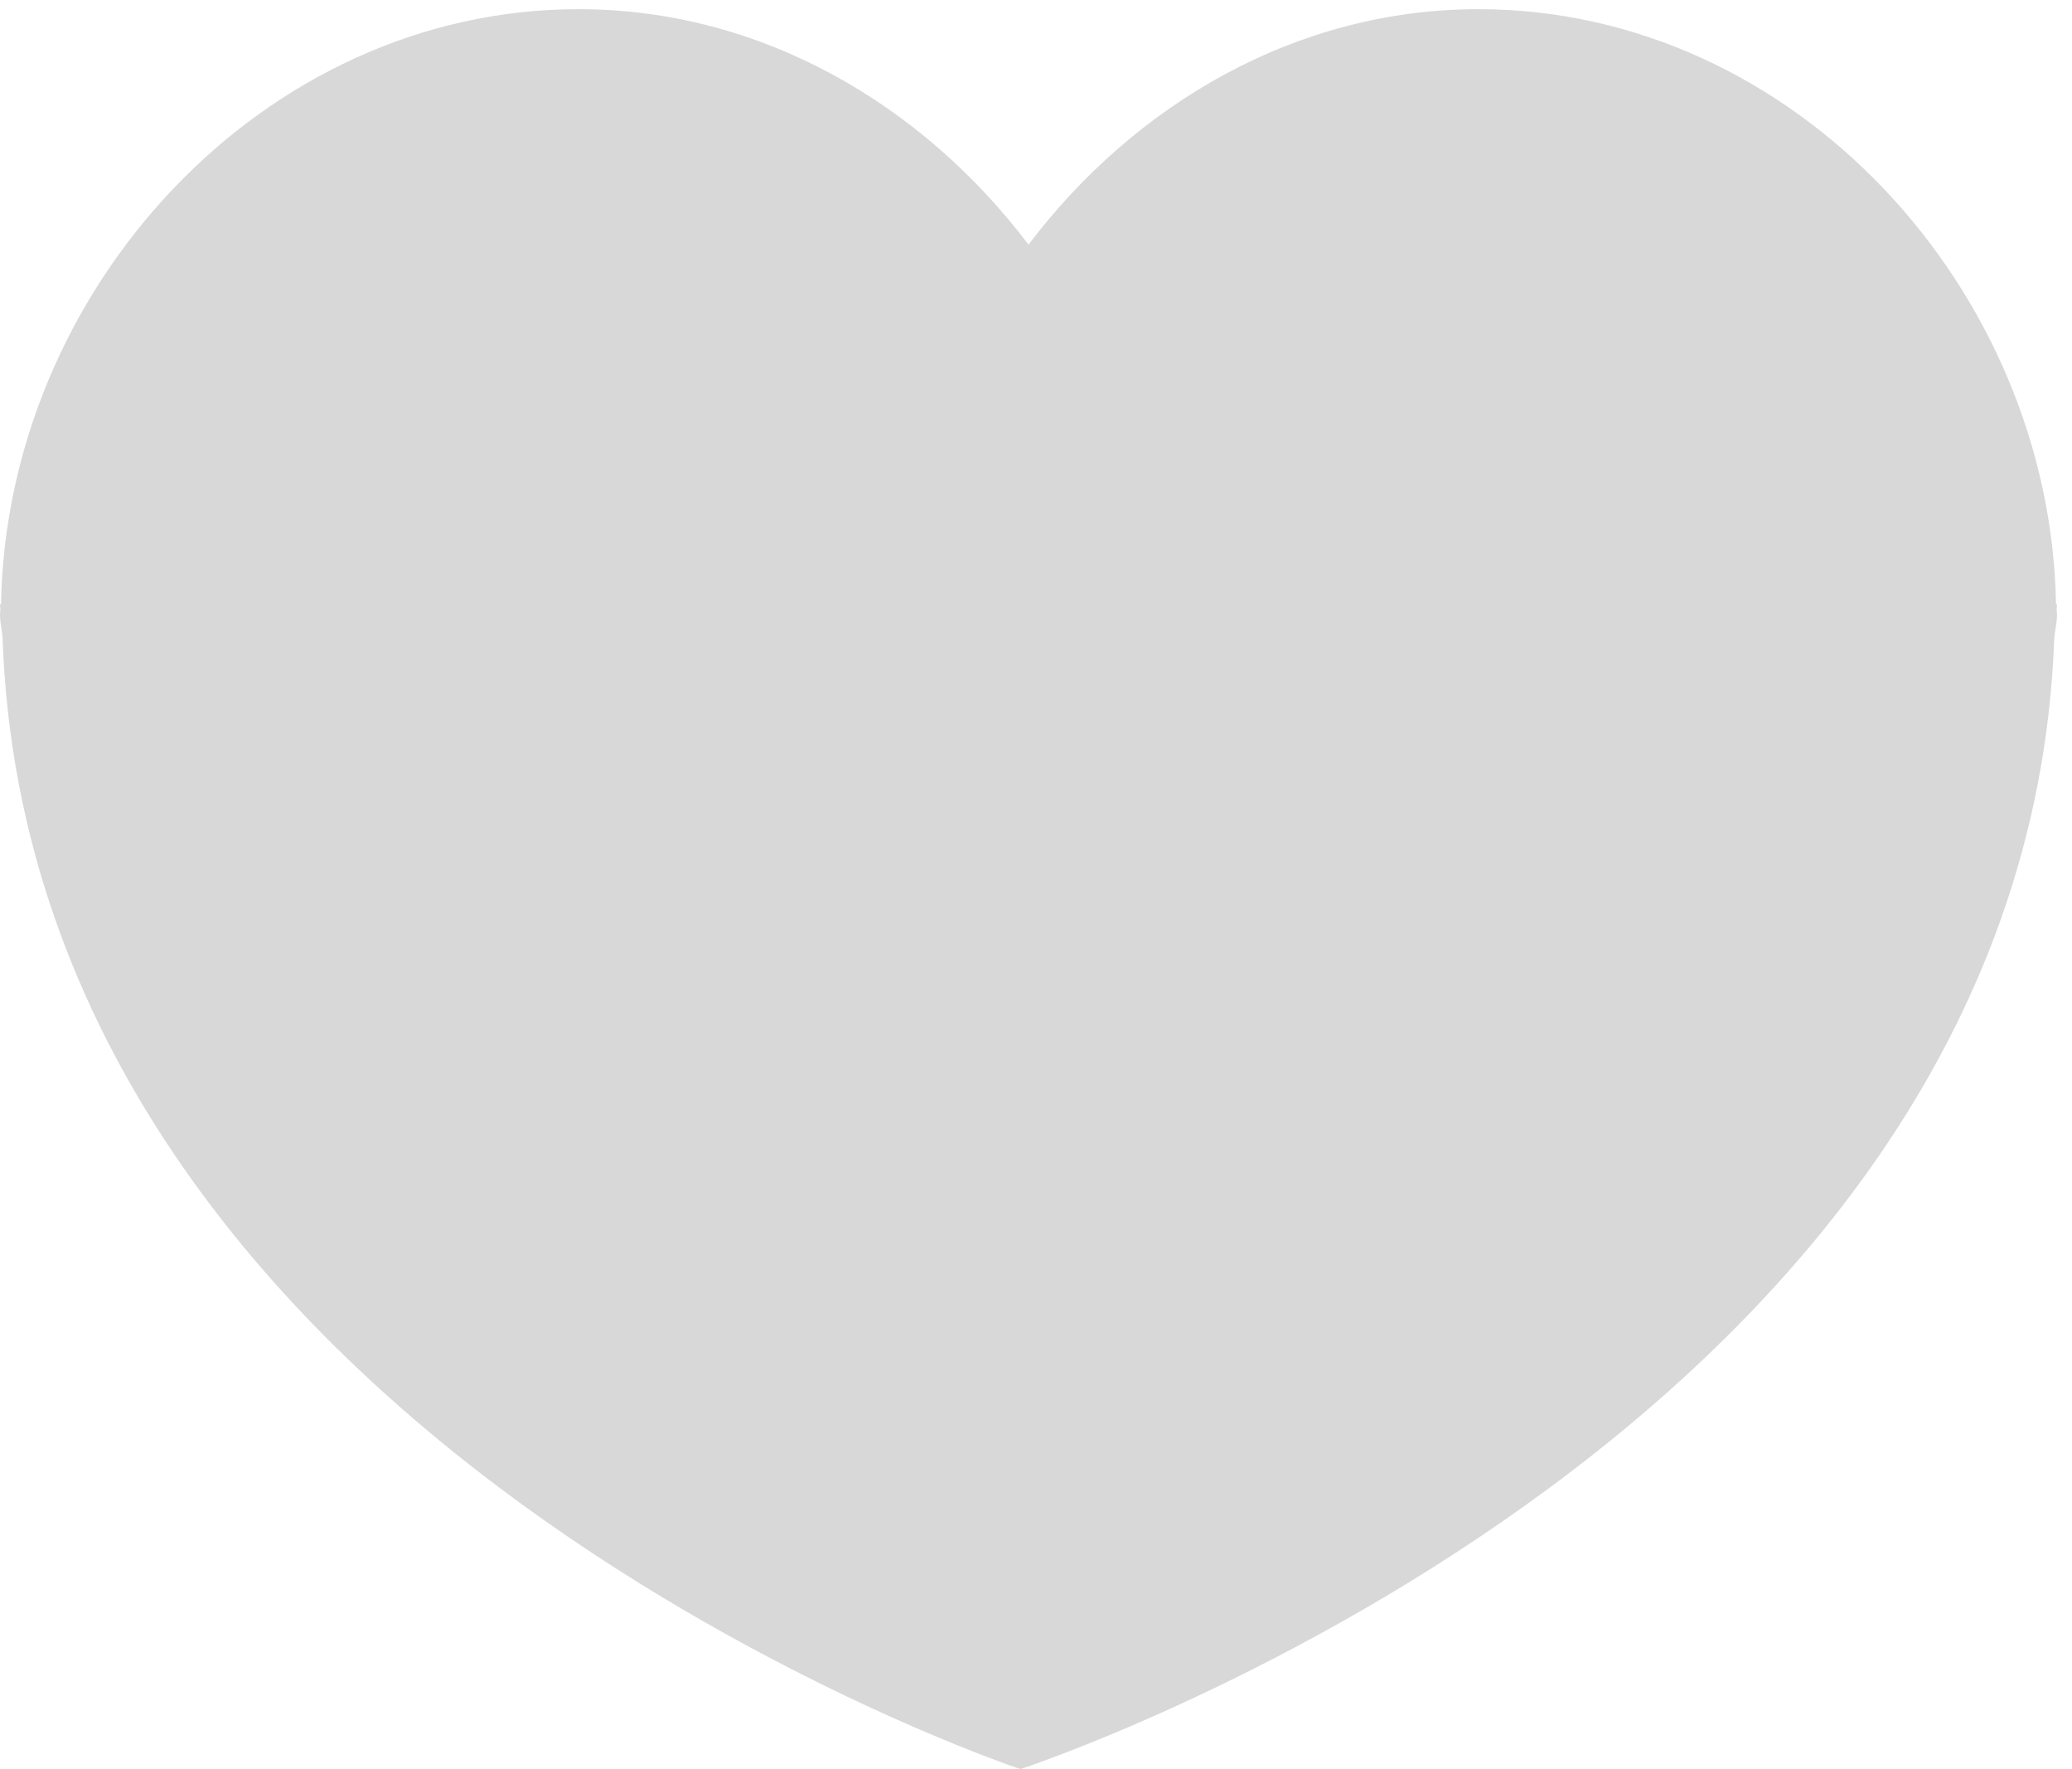 <?xml version="1.0" encoding="UTF-8"?>
<svg width="82px" height="70px" viewBox="0 0 82 70" version="1.1" xmlns="http://www.w3.org/2000/svg" xmlns:xlink="http://www.w3.org/1999/xlink">
    <!-- Generator: Sketch 43.2 (39069) - http://www.bohemiancoding.com/sketch -->
    <title>Heart</title>
    <desc>Created with Sketch.</desc>
    <defs></defs>
    <g id="Page-1" stroke="none" stroke-width="1" fill="none" fill-rule="evenodd">
        <g id="Formen" transform="translate(-79, -192)" fill-rule="nonzero" fill="#D8D8D8">
            <g id="Heart" transform="translate(79, 192)">
                <path d="M81.367,23.912 C81.153,11.46 71.023,0.363 58.512,0.363 C51.276,0.363 44.901,4.139 40.704,9.679 C36.506,4.139 30.131,0.363 22.896,0.363 C10.385,0.363 0.254,11.46 0.041,23.912 L0,23.912 C0,23.988 0.015,24.059 0.015,24.135 C0.015,24.191 0,24.247 0,24.308 C0,24.658 0.086,24.922 0.102,25.257 C1.221,56.99 40.383,70 40.383,70 C40.383,70 80.12,57.005 81.295,25.308 C81.316,24.952 81.407,24.673 81.407,24.308 C81.407,24.247 81.392,24.191 81.392,24.135 C81.392,24.054 81.407,23.988 81.407,23.912 L81.367,23.912 L81.367,23.912 Z" id="Shape"></path>
            </g>
        </g>
    </g>
</svg>